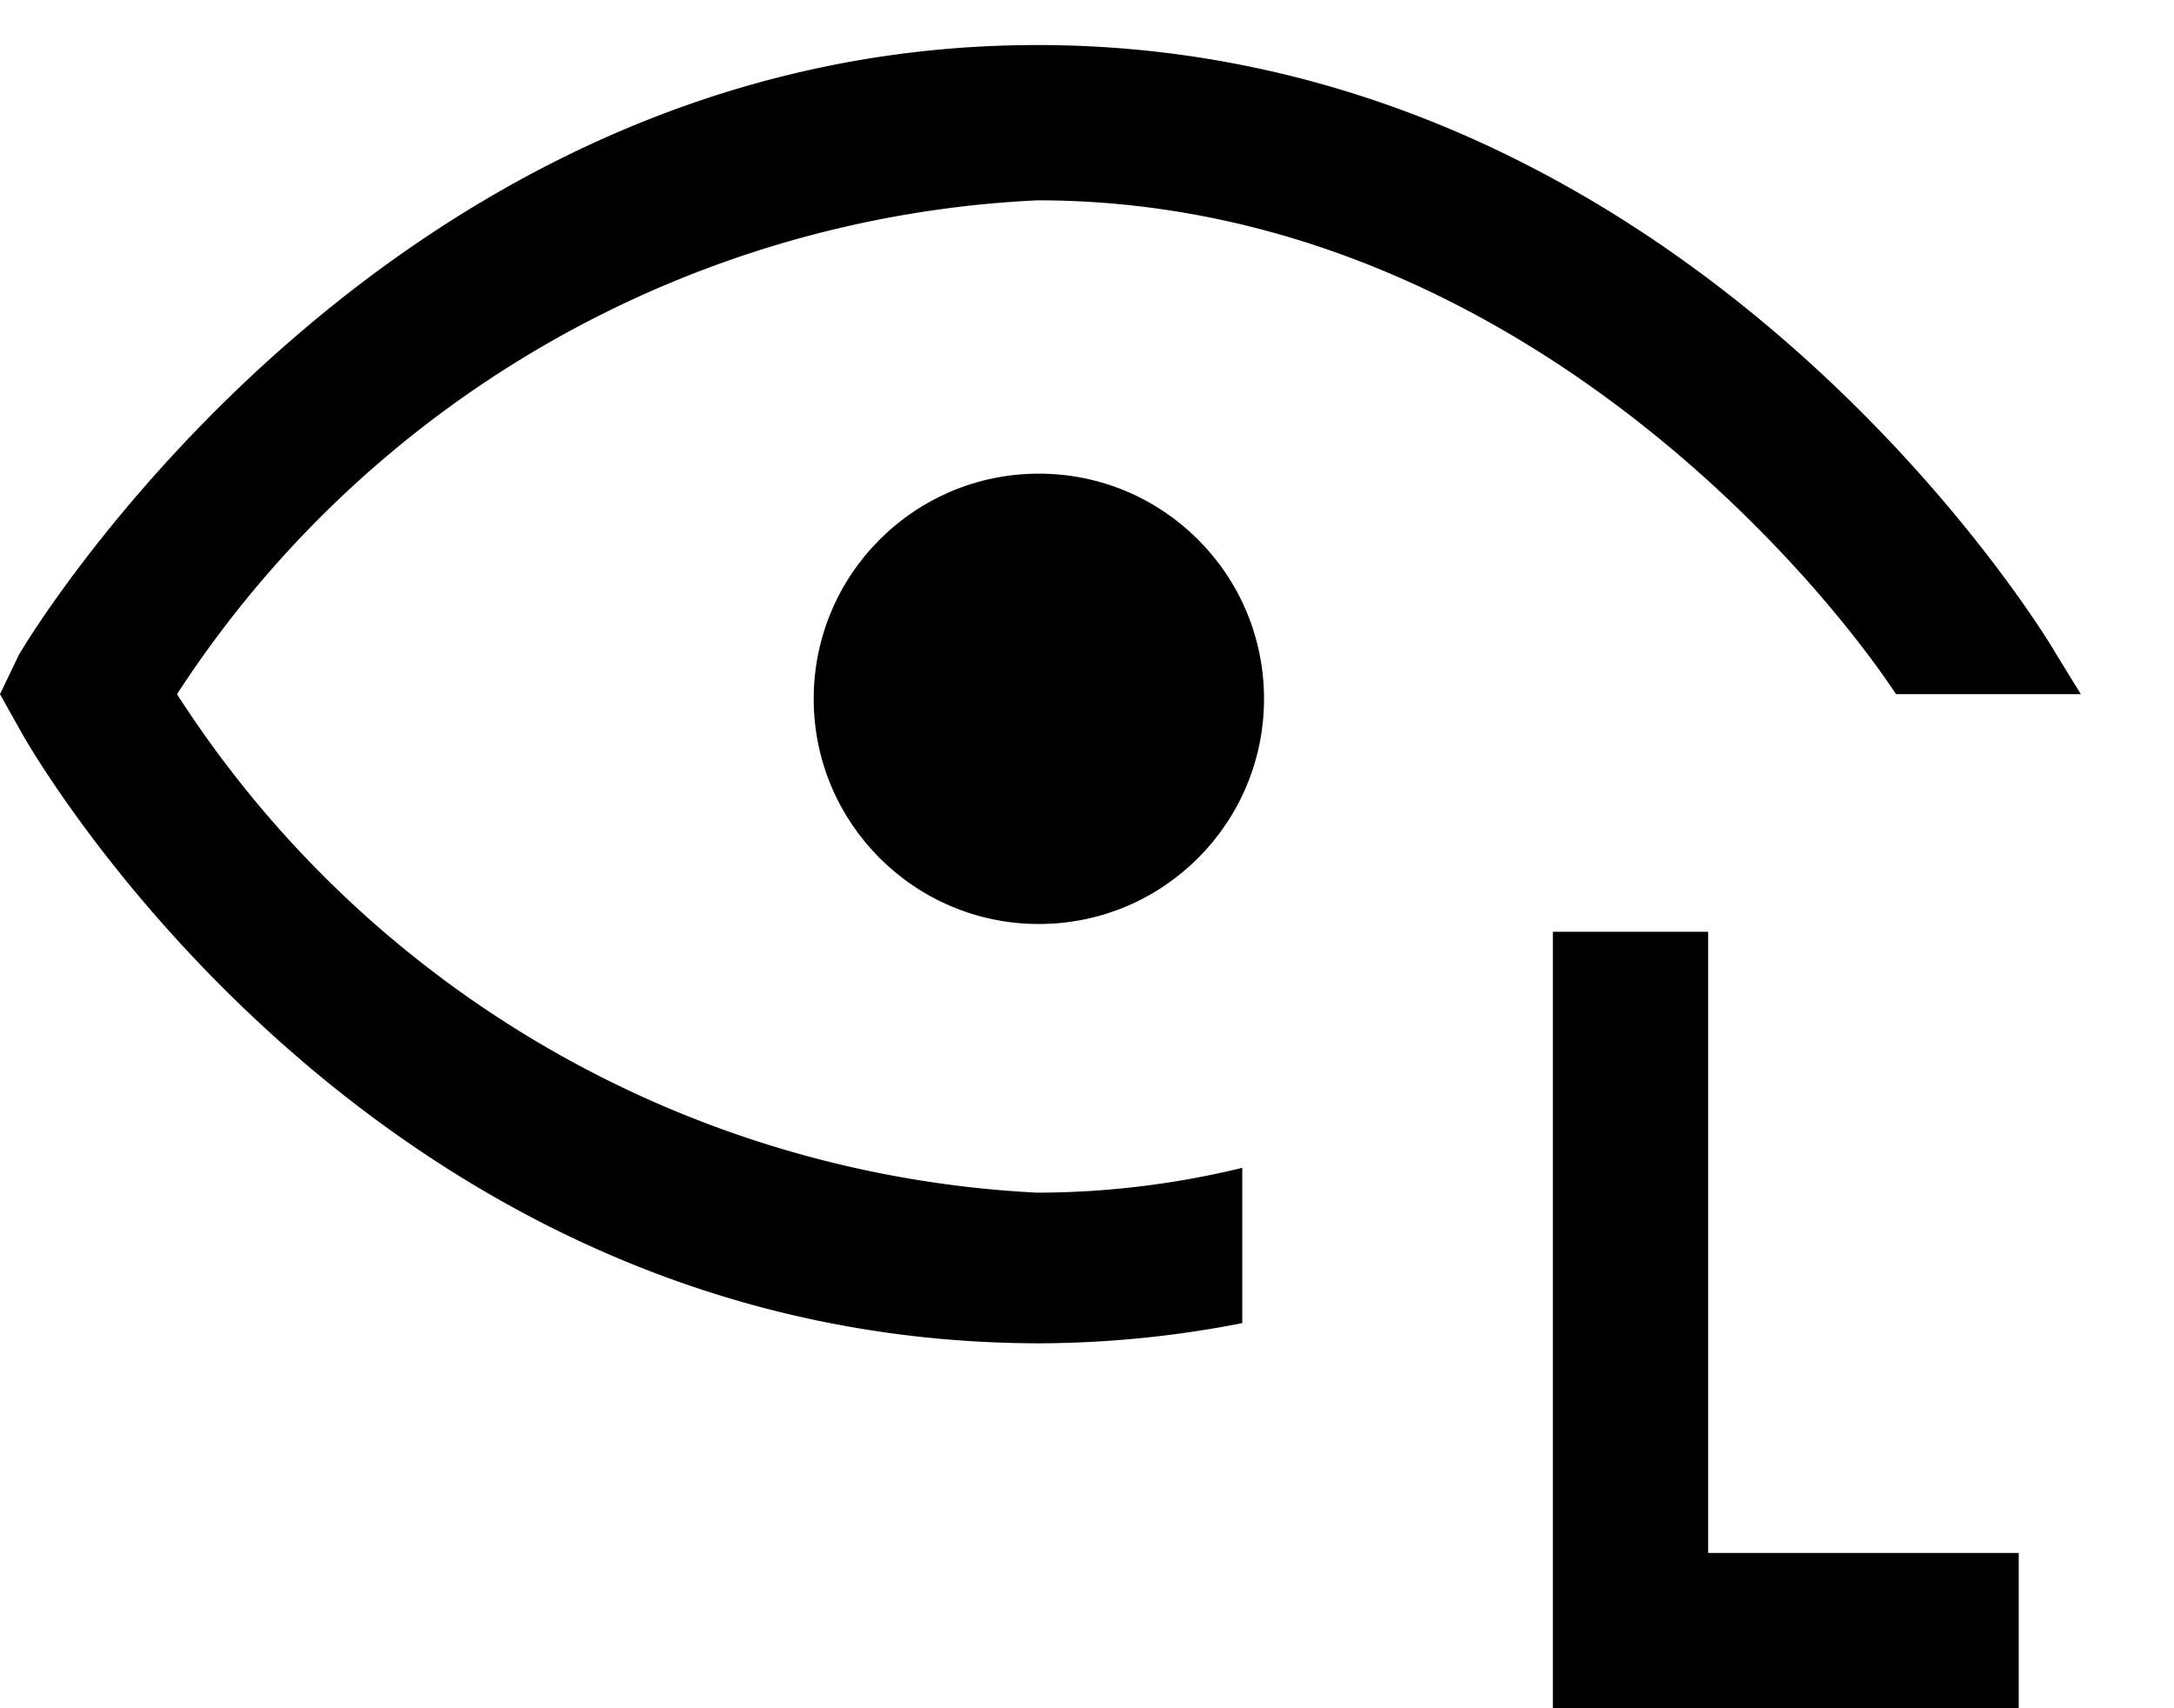 <svg width="14" height="11" viewBox="0 0 14 11" xmlns="http://www.w3.org/2000/svg">
    <polygon fill="#000" points="13 10 13 11 10 11 10 6 11 6 11 10 13 10" />
    <path fill="#000" d="M13.24,4.21C13.15,4.05,10.85.29,6.68.29S.21,4.06.12,4.22L0,4.47l.14.25c.09.16,2.27,3.93,6.56,3.93A6.87,6.87,0,0,0,8,8.52v-1a5.61,5.61,0,0,1-1.32.16A7,7,0,0,1,1.14,4.47,7,7,0,0,1,6.68,1.29c3,0,5,2.38,5.53,3.18H13.4Z" />
    <circle fill="#000" cx="6.69" cy="4.5" r="1.45" />
</svg>
